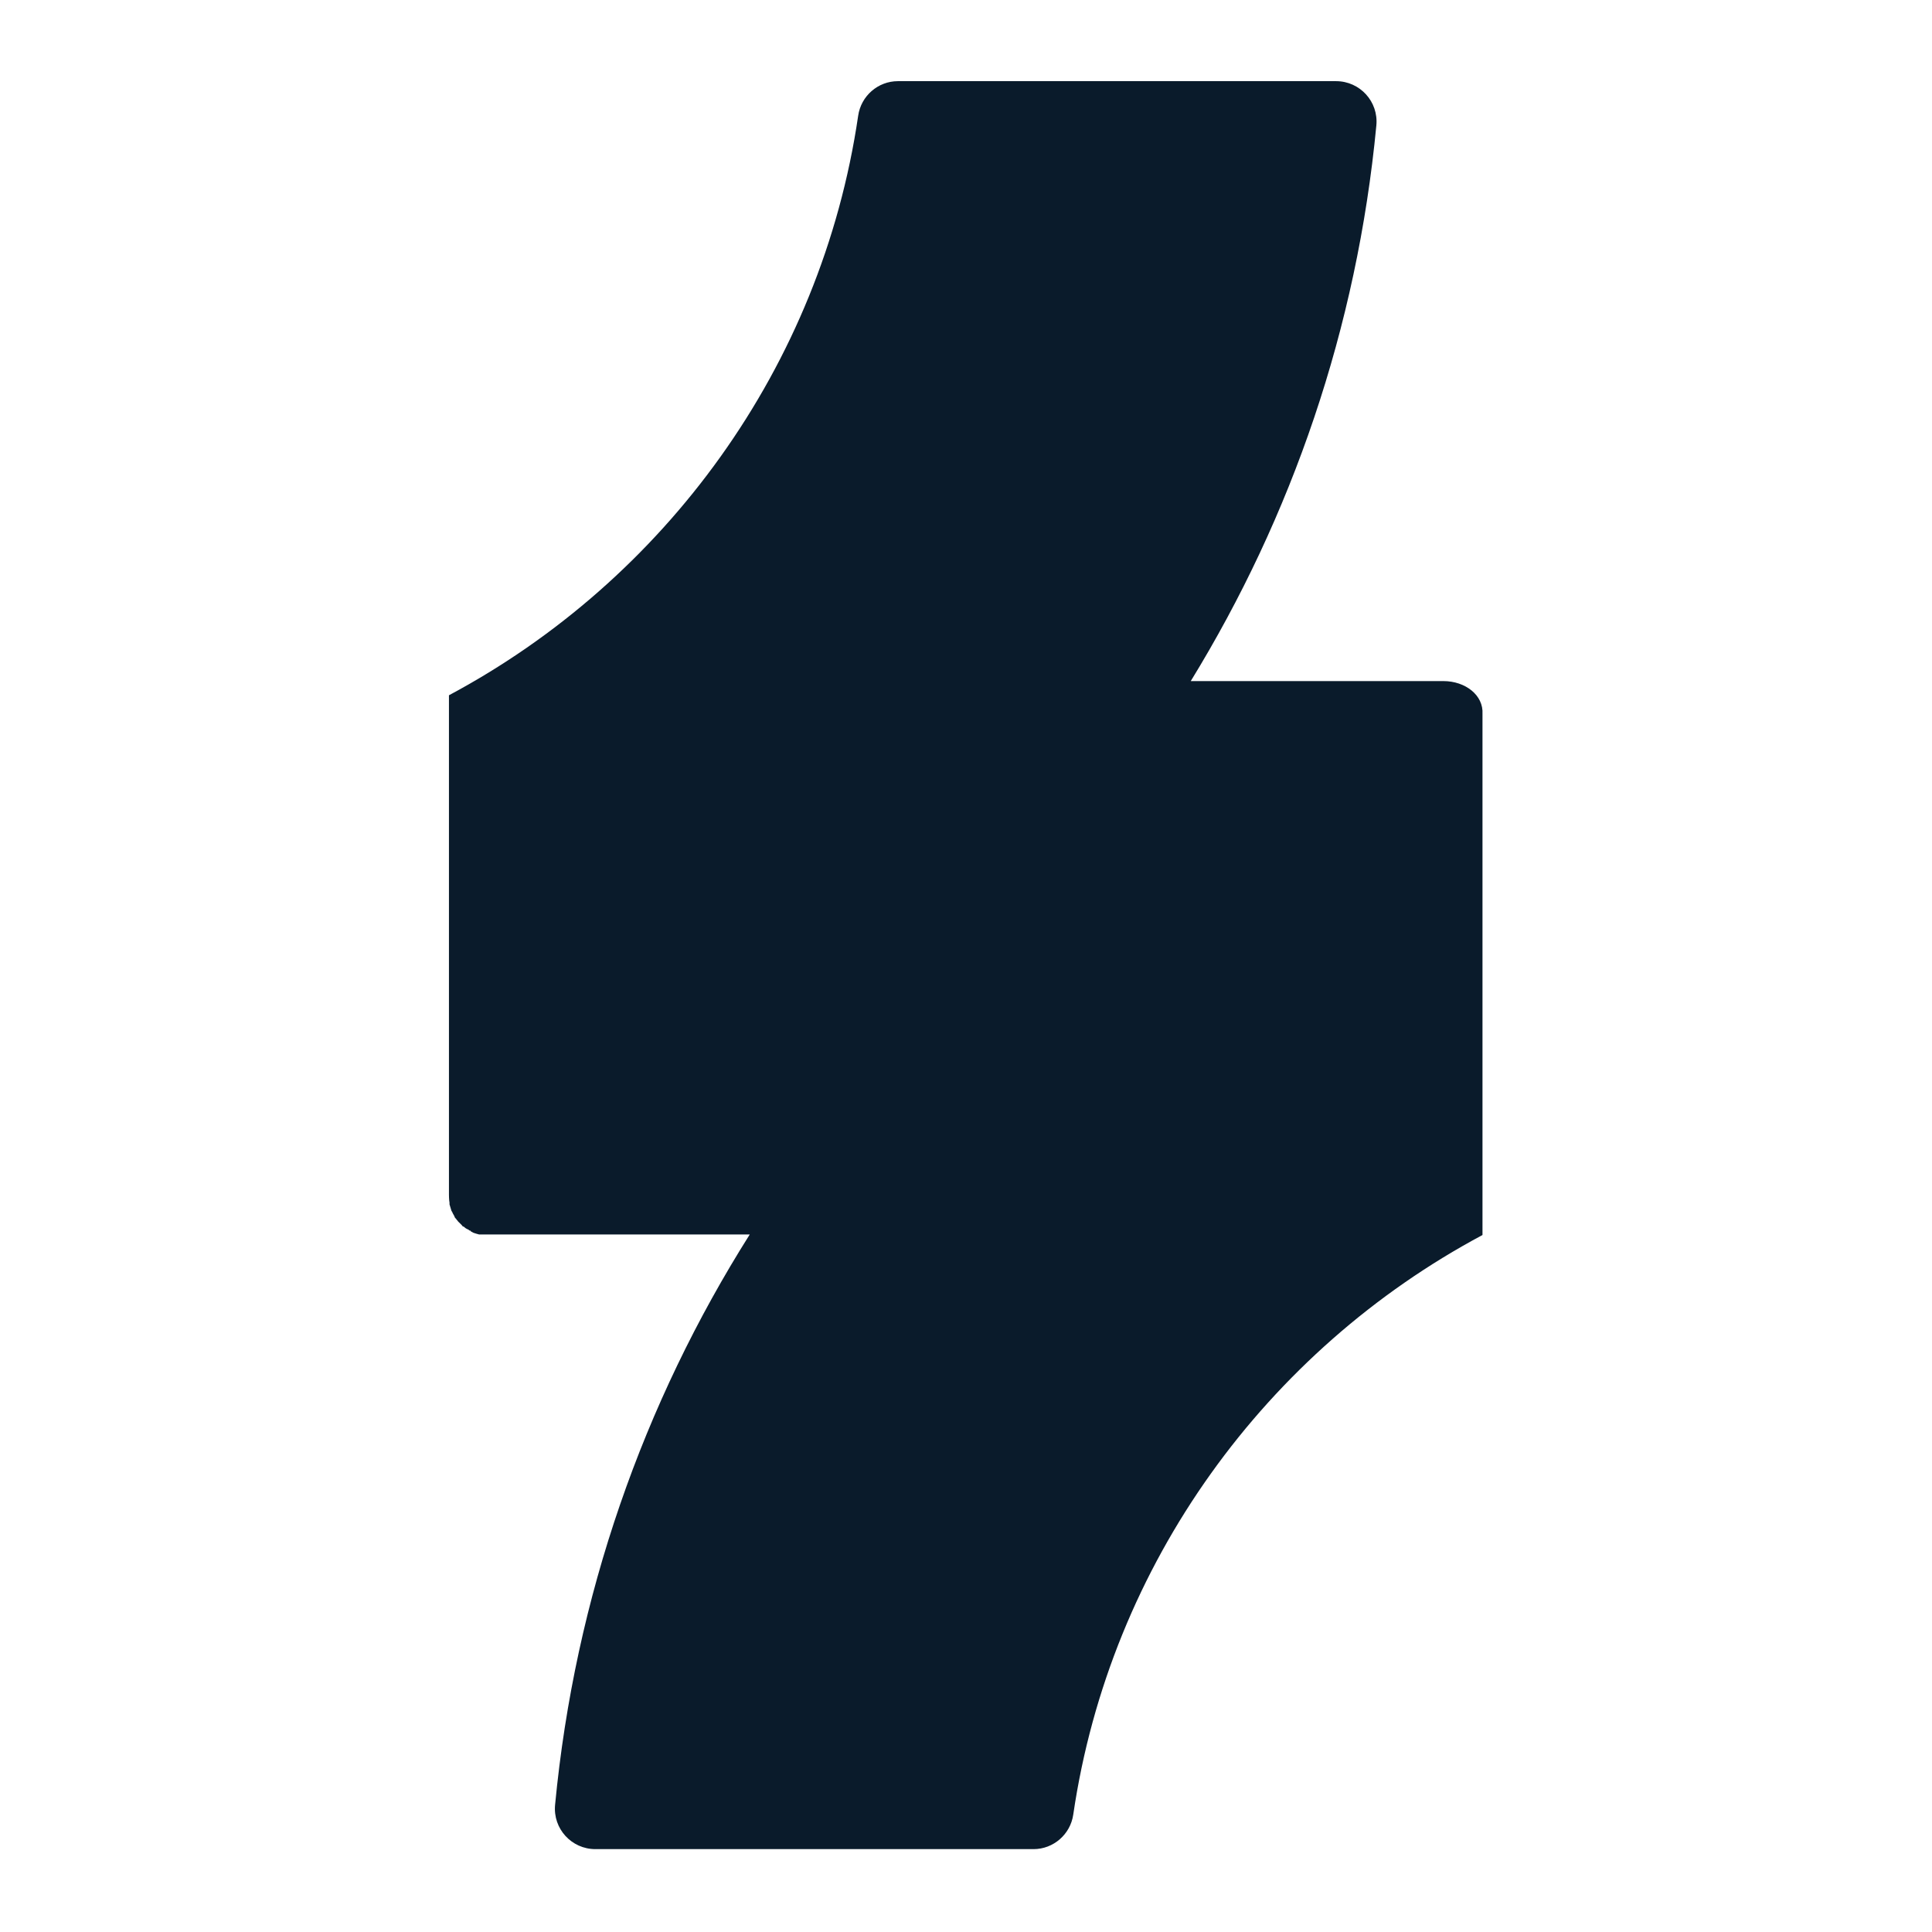 <?xml version="1.0" encoding="UTF-8"?>
<svg id="Layer_1" data-name="Layer 1" xmlns="http://www.w3.org/2000/svg" viewBox="0 0 34.04 34.04">
  <defs>
    <style>
      .cls-1 {
        fill: #0a1b2b;
      }
    </style>
  </defs>
  <path class="cls-1" d="M26.12,12.58c.02-.33-.3-.58-.69-.58h-4.45c1.78-2.9,2.93-6.22,3.27-9.79.04-.42-.29-.78-.71-.78h-7.72c-.35,0-.65.26-.7.61-.65,4.43-3.41,8.18-7.21,10.21v8.8s0,.09.01.14v.03s.02.07.03.1c0,.01.01.02.02.04.01.03.03.05.04.08,0,.01.02.03.03.04,0,.01.02.02.03.04l.02.02s.04.04.05.05c0,0,.01.02.02.02,0,0,.01,0,.02.01.02.02.04.03.06.04.01,0,.02.01.03.02.01,0,.02,0,.03.02.01,0,.02.01.04.02.03.01.06.02.1.03h4.77c-1.87,2.96-3.08,6.38-3.43,10.05-.04.42.29.78.71.78h7.72c.35,0,.65-.26.7-.61.65-4.43,3.41-8.18,7.21-10.21h0v-9.18Z"/>
</svg>